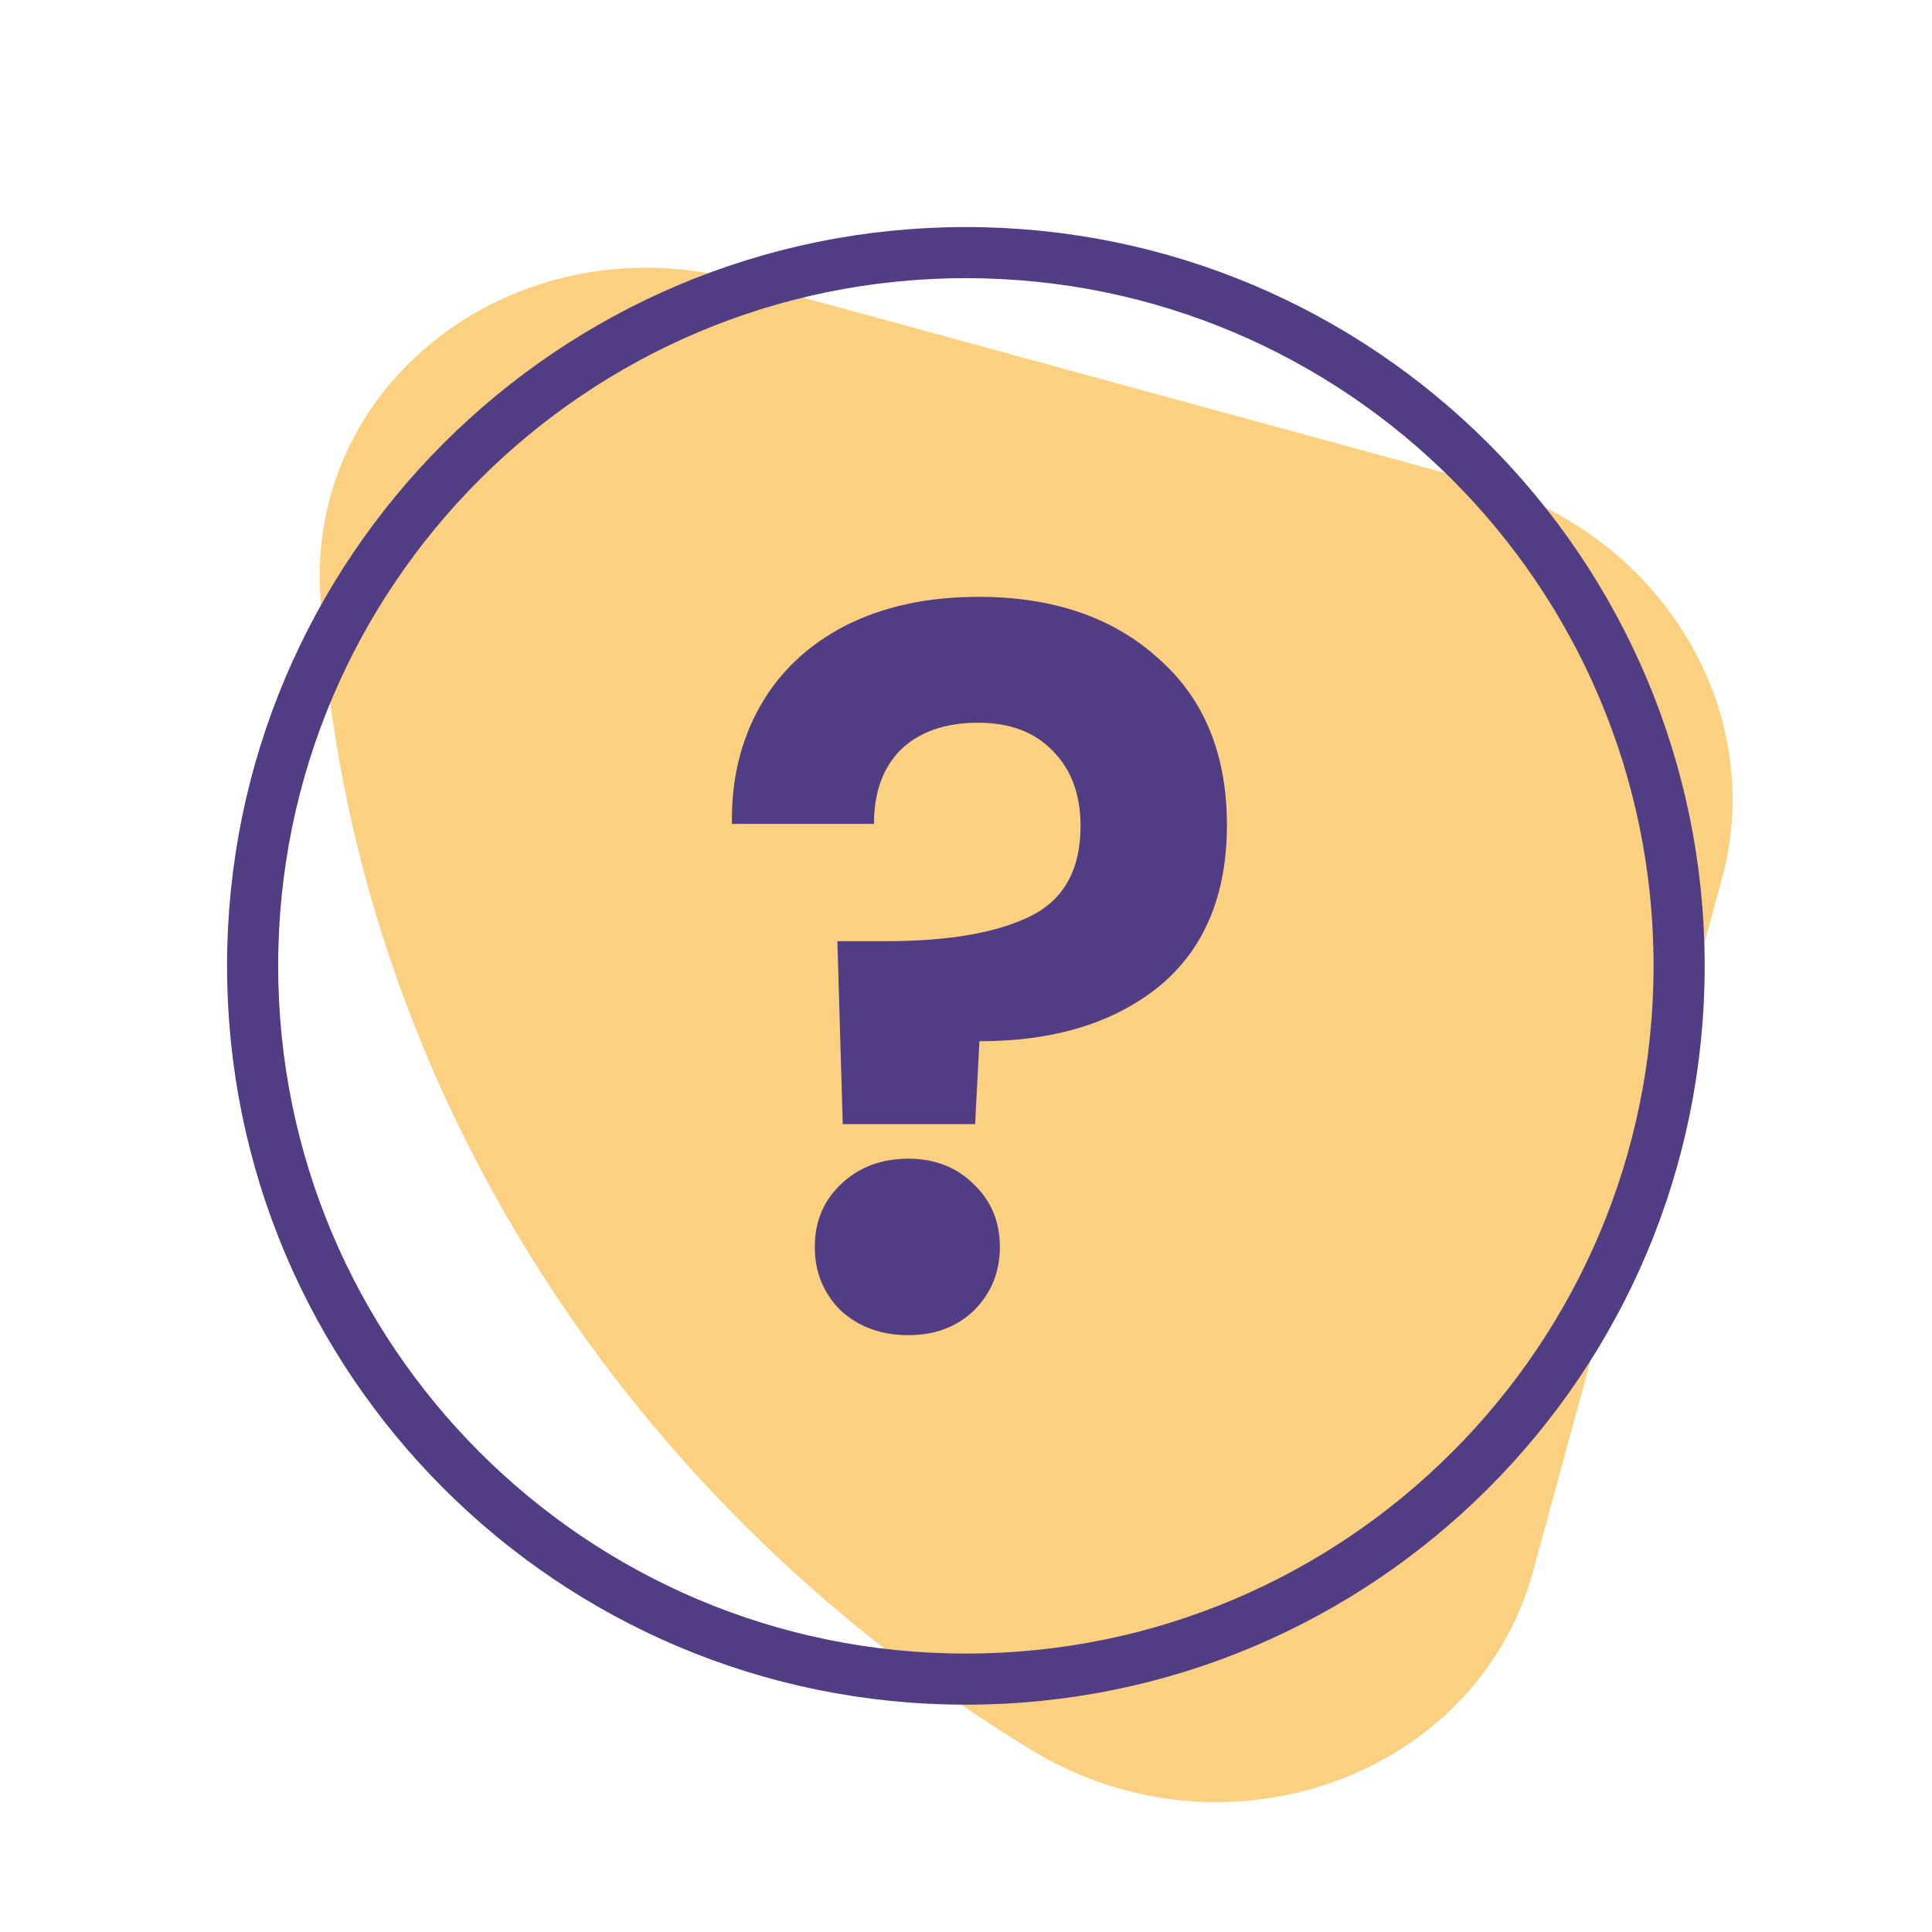 <svg xmlns="http://www.w3.org/2000/svg" width="144" height="144" viewBox="0 0 144 144" fill="none"><path d="M114.272 117.095L128.346 65.49C131.794 52.845 123.674 39.612 110.21 35.934C93.867 31.466 72.296 25.58 55.25 20.919C38.92 16.457 23.09 28.045 23.861 44.02C25.535 78.832 45.521 111.389 76.902 130.453C91.302 139.196 110.086 132.432 114.272 117.095Z" fill="#FBD181"></path><g clip-path="url(#clip0_12086_32250)"><path d="M71.99 125.152C101.351 125.152 125.152 101.351 125.152 71.99C125.152 42.63 101.351 18.828 71.99 18.828C42.63 18.828 18.828 42.63 18.828 71.99C18.828 101.351 42.63 125.152 71.99 125.152Z" stroke="#503D83" stroke-width="3.81" stroke-linecap="round" stroke-linejoin="round"></path><path d="M72.92 44.485C78.481 44.485 82.945 46.009 86.314 49.056C89.736 52.051 91.447 56.194 91.447 61.488C91.447 66.728 89.762 70.738 86.394 73.518C83.025 76.245 78.561 77.608 73 77.608L72.679 83.784H62.814L62.413 70.15H66.022C70.674 70.15 74.257 69.535 76.77 68.305C79.283 67.075 80.539 64.829 80.539 61.568C80.539 59.215 79.844 57.344 78.454 55.954C77.117 54.564 75.272 53.869 72.92 53.869C70.46 53.869 68.535 54.537 67.145 55.874C65.809 57.21 65.14 59.055 65.14 61.408H54.554C54.5 58.146 55.195 55.232 56.639 52.666C58.083 50.099 60.194 48.094 62.975 46.65C65.809 45.207 69.124 44.485 72.92 44.485ZM67.707 99.515C65.675 99.515 63.991 98.9 62.654 97.67C61.371 96.387 60.729 94.81 60.729 92.938C60.729 91.067 61.371 89.516 62.654 88.287C63.991 87.004 65.675 86.362 67.707 86.362C69.685 86.362 71.316 87.004 72.599 88.287C73.882 89.516 74.524 91.067 74.524 92.938C74.524 94.81 73.882 96.387 72.599 97.67C71.316 98.9 69.685 99.515 67.707 99.515Z" fill="#503D83"></path></g><defs><clipPath id="clip0_12086_32250"><rect width="112" height="112" fill="white" transform="translate(16 16)"></rect></clipPath></defs></svg>
